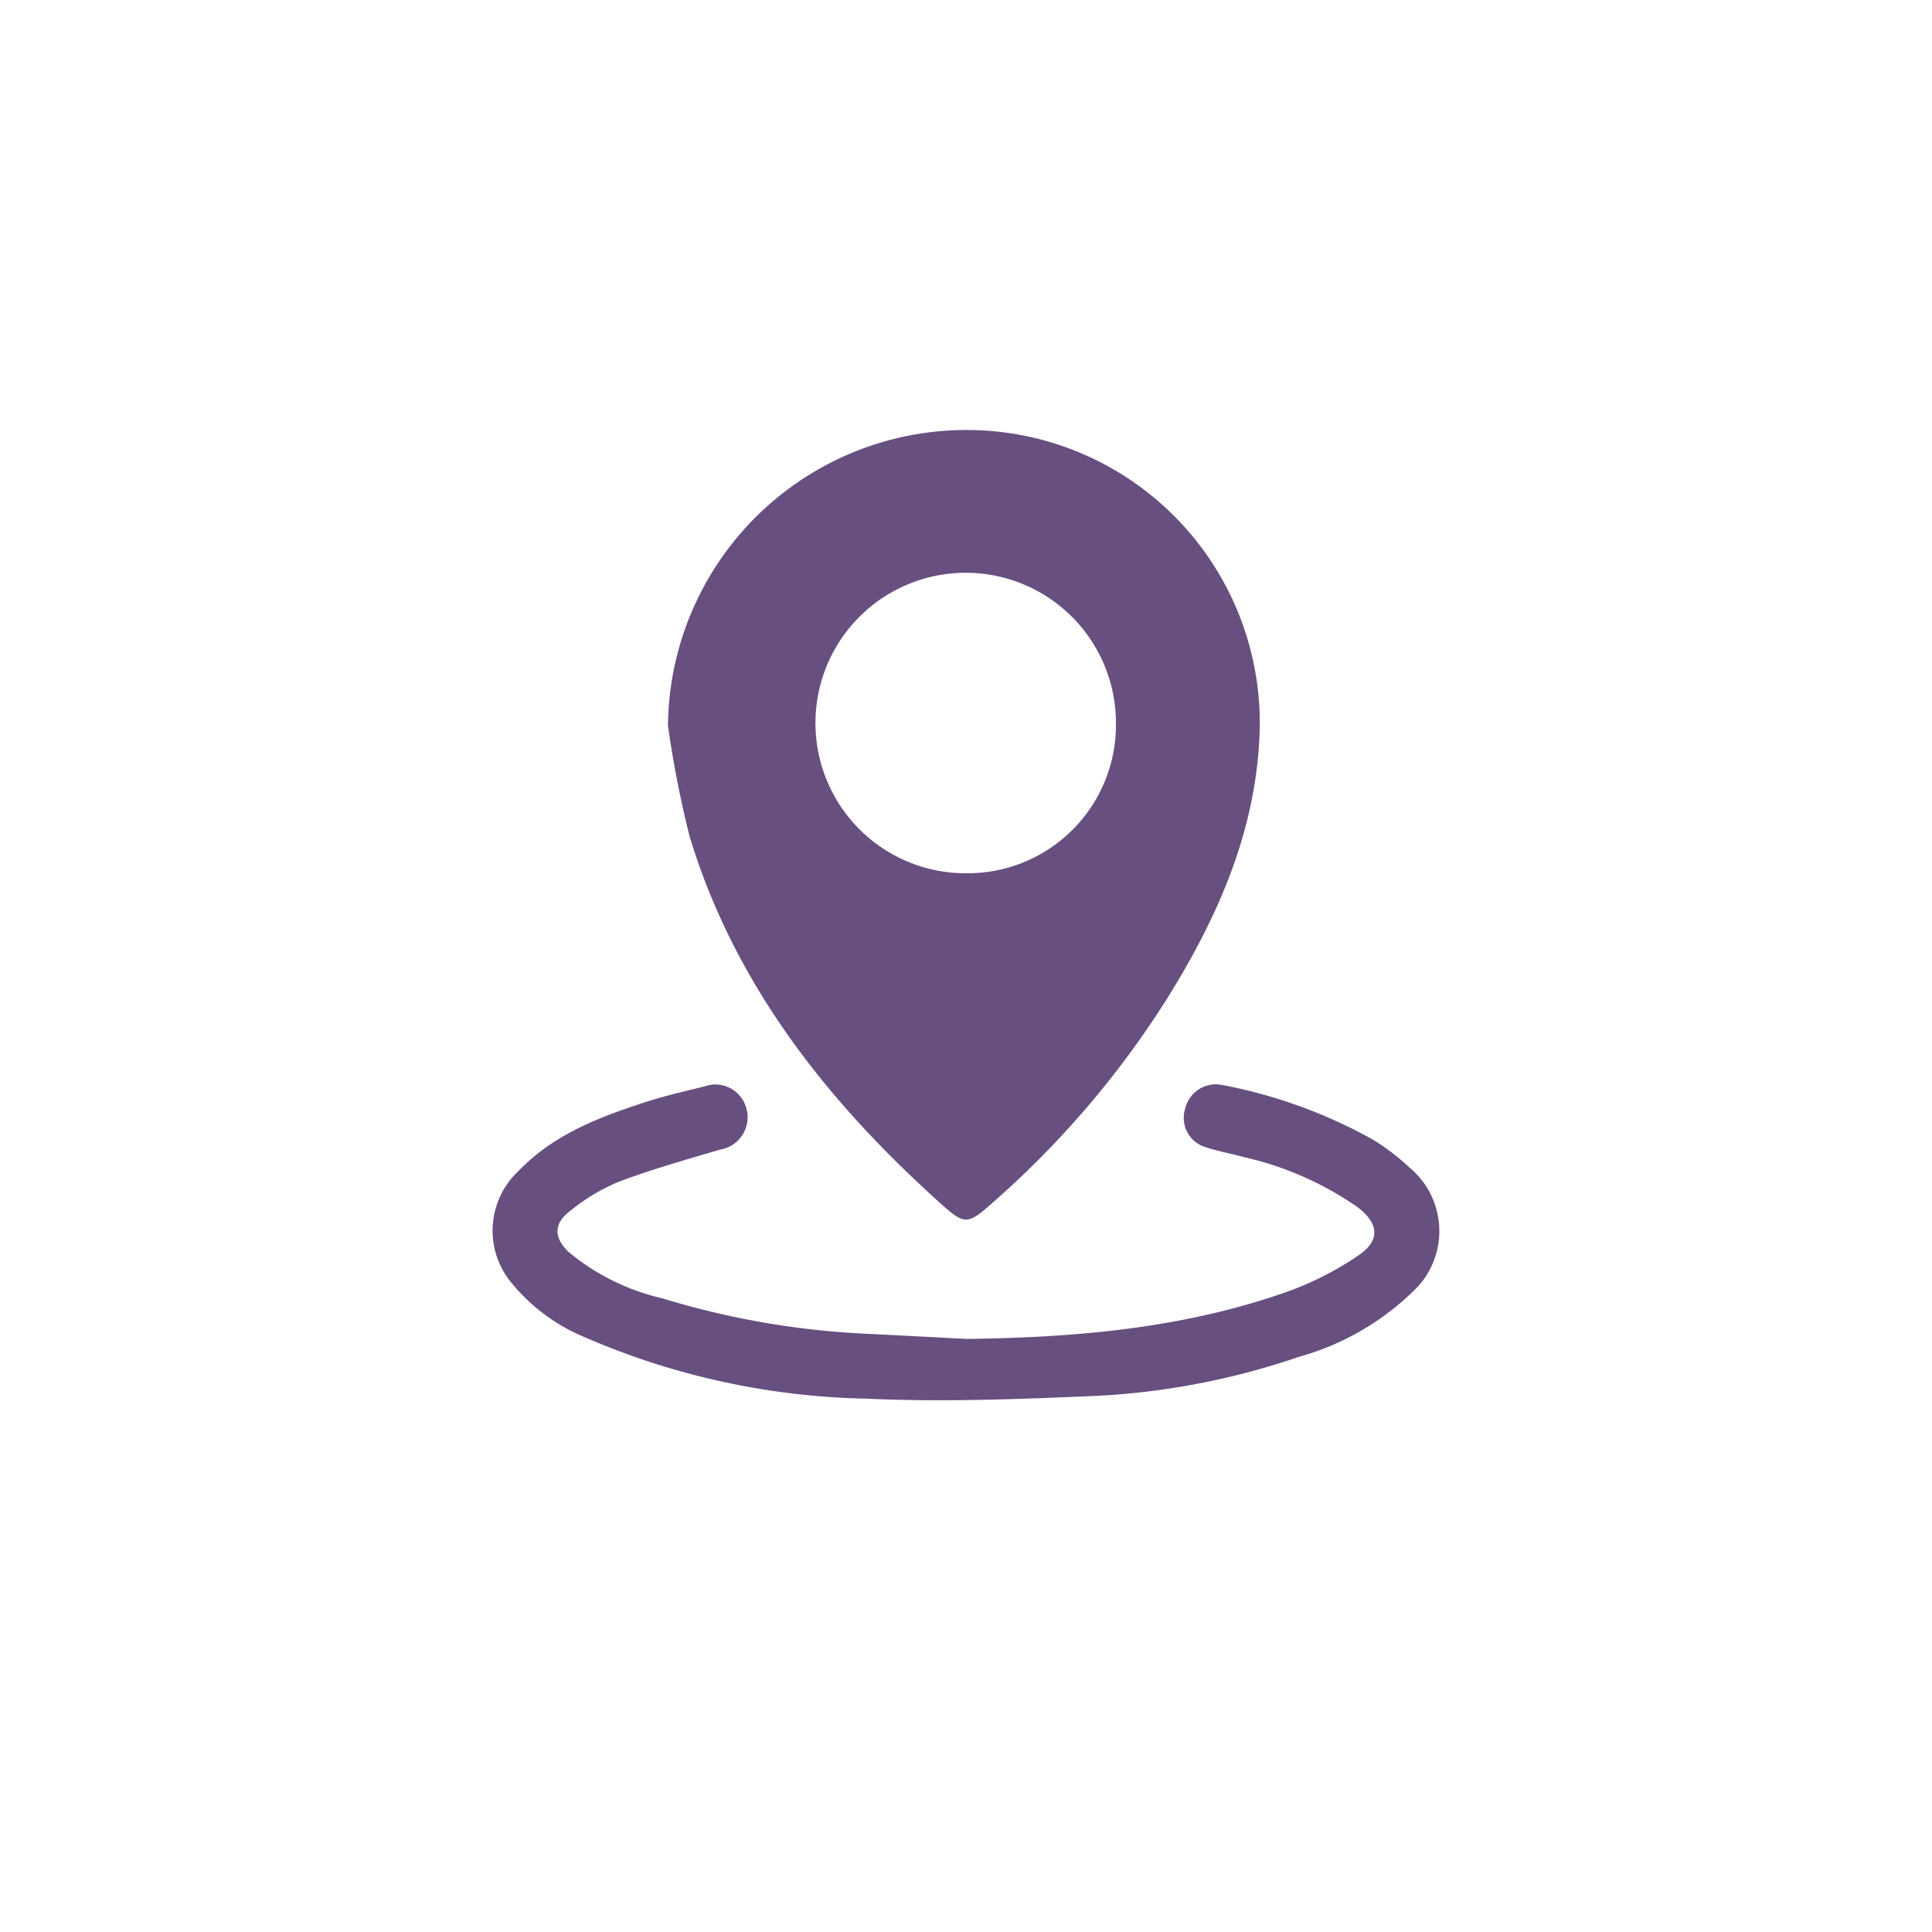 <svg xmlns="http://www.w3.org/2000/svg" xmlns:xlink="http://www.w3.org/1999/xlink" width="114" height="114" viewBox="0 0 114 114">
  <defs>
    <filter id="Ellipse_7" x="0" y="0" width="114" height="114" filterUnits="userSpaceOnUse">
      <feOffset dy="3" input="SourceAlpha"/>
      <feGaussianBlur stdDeviation="3" result="blur"/>
      <feFlood flood-opacity="0.161"/>
      <feComposite operator="in" in2="blur"/>
      <feComposite in="SourceGraphic"/>
    </filter>
    <clipPath id="clip-path">
      <rect id="Rectangle_1" data-name="Rectangle 1" width="55.863" height="57.25" fill="#674f80"/>
    </clipPath>
  </defs>
  <g id="local-opportunities" transform="translate(-418 -3675)">
    <g transform="matrix(1, 0, 0, 1, 418, 3675)" filter="url(#Ellipse_7)">
      <circle id="Ellipse_7-2" data-name="Ellipse 7" cx="48" cy="48" r="48" transform="translate(9 6)" fill="#fff"/>
    </g>
    <g id="Group_1" data-name="Group 1" transform="translate(447.068 3700.374)">
      <g id="Group_1-2" data-name="Group 1" clip-path="url(#clip-path)">
        <path id="Path_1" data-name="Path 1" d="M50.608,17.436A17.614,17.614,0,0,1,70.381.132a17.288,17.288,0,0,1,15.14,17.69c-.2,5.825-2.466,10.93-5.483,15.761A54.96,54.96,0,0,1,69.792,45.569c-1.485,1.318-1.657,1.361-3.063.1-6.7-6.017-12.17-12.91-14.839-21.67a62.212,62.212,0,0,1-1.282-6.561M68.19,26.154A8.755,8.755,0,0,0,77.042,17.3a8.866,8.866,0,1,0-8.852,8.855" transform="translate(-40.262 0)" fill="#674f80"/>
        <path id="Path_2" data-name="Path 2" d="M27.92,203.846c6.453-.077,12.832-.618,18.96-2.783a18.532,18.532,0,0,0,4.231-2.162c1.276-.873,1.179-1.856-.046-2.81a19.05,19.05,0,0,0-6.75-2.976c-.75-.213-1.526-.34-2.262-.59a1.8,1.8,0,0,1-1.186-2.273,1.859,1.859,0,0,1,2.178-1.391,29.5,29.5,0,0,1,8.854,3.2,12.8,12.8,0,0,1,2.184,1.658,4.87,4.87,0,0,1,.147,7.4,15.687,15.687,0,0,1-6.667,3.788,43.514,43.514,0,0,1-11.947,2.3c-4.516.192-9.052.373-13.562.163a43.8,43.8,0,0,1-16.594-3.615,11.028,11.028,0,0,1-4.311-3.175,4.816,4.816,0,0,1,.385-6.65c2.074-2.157,4.774-3.181,7.531-4.073,1.127-.364,2.288-.624,3.439-.912a1.892,1.892,0,0,1,2.471,1.306,1.934,1.934,0,0,1-1.568,2.426c-2.007.6-4.034,1.164-5.991,1.906a11.629,11.629,0,0,0-2.861,1.724c-.967.743-.951,1.574-.064,2.416a13.347,13.347,0,0,0,5.52,2.727,48.8,48.8,0,0,0,12.1,2.094c1.936.094,3.871.2,5.807.3" transform="translate(0 -150.215)" fill="#674f80"/>
      </g>
    </g>
  </g>
</svg>
